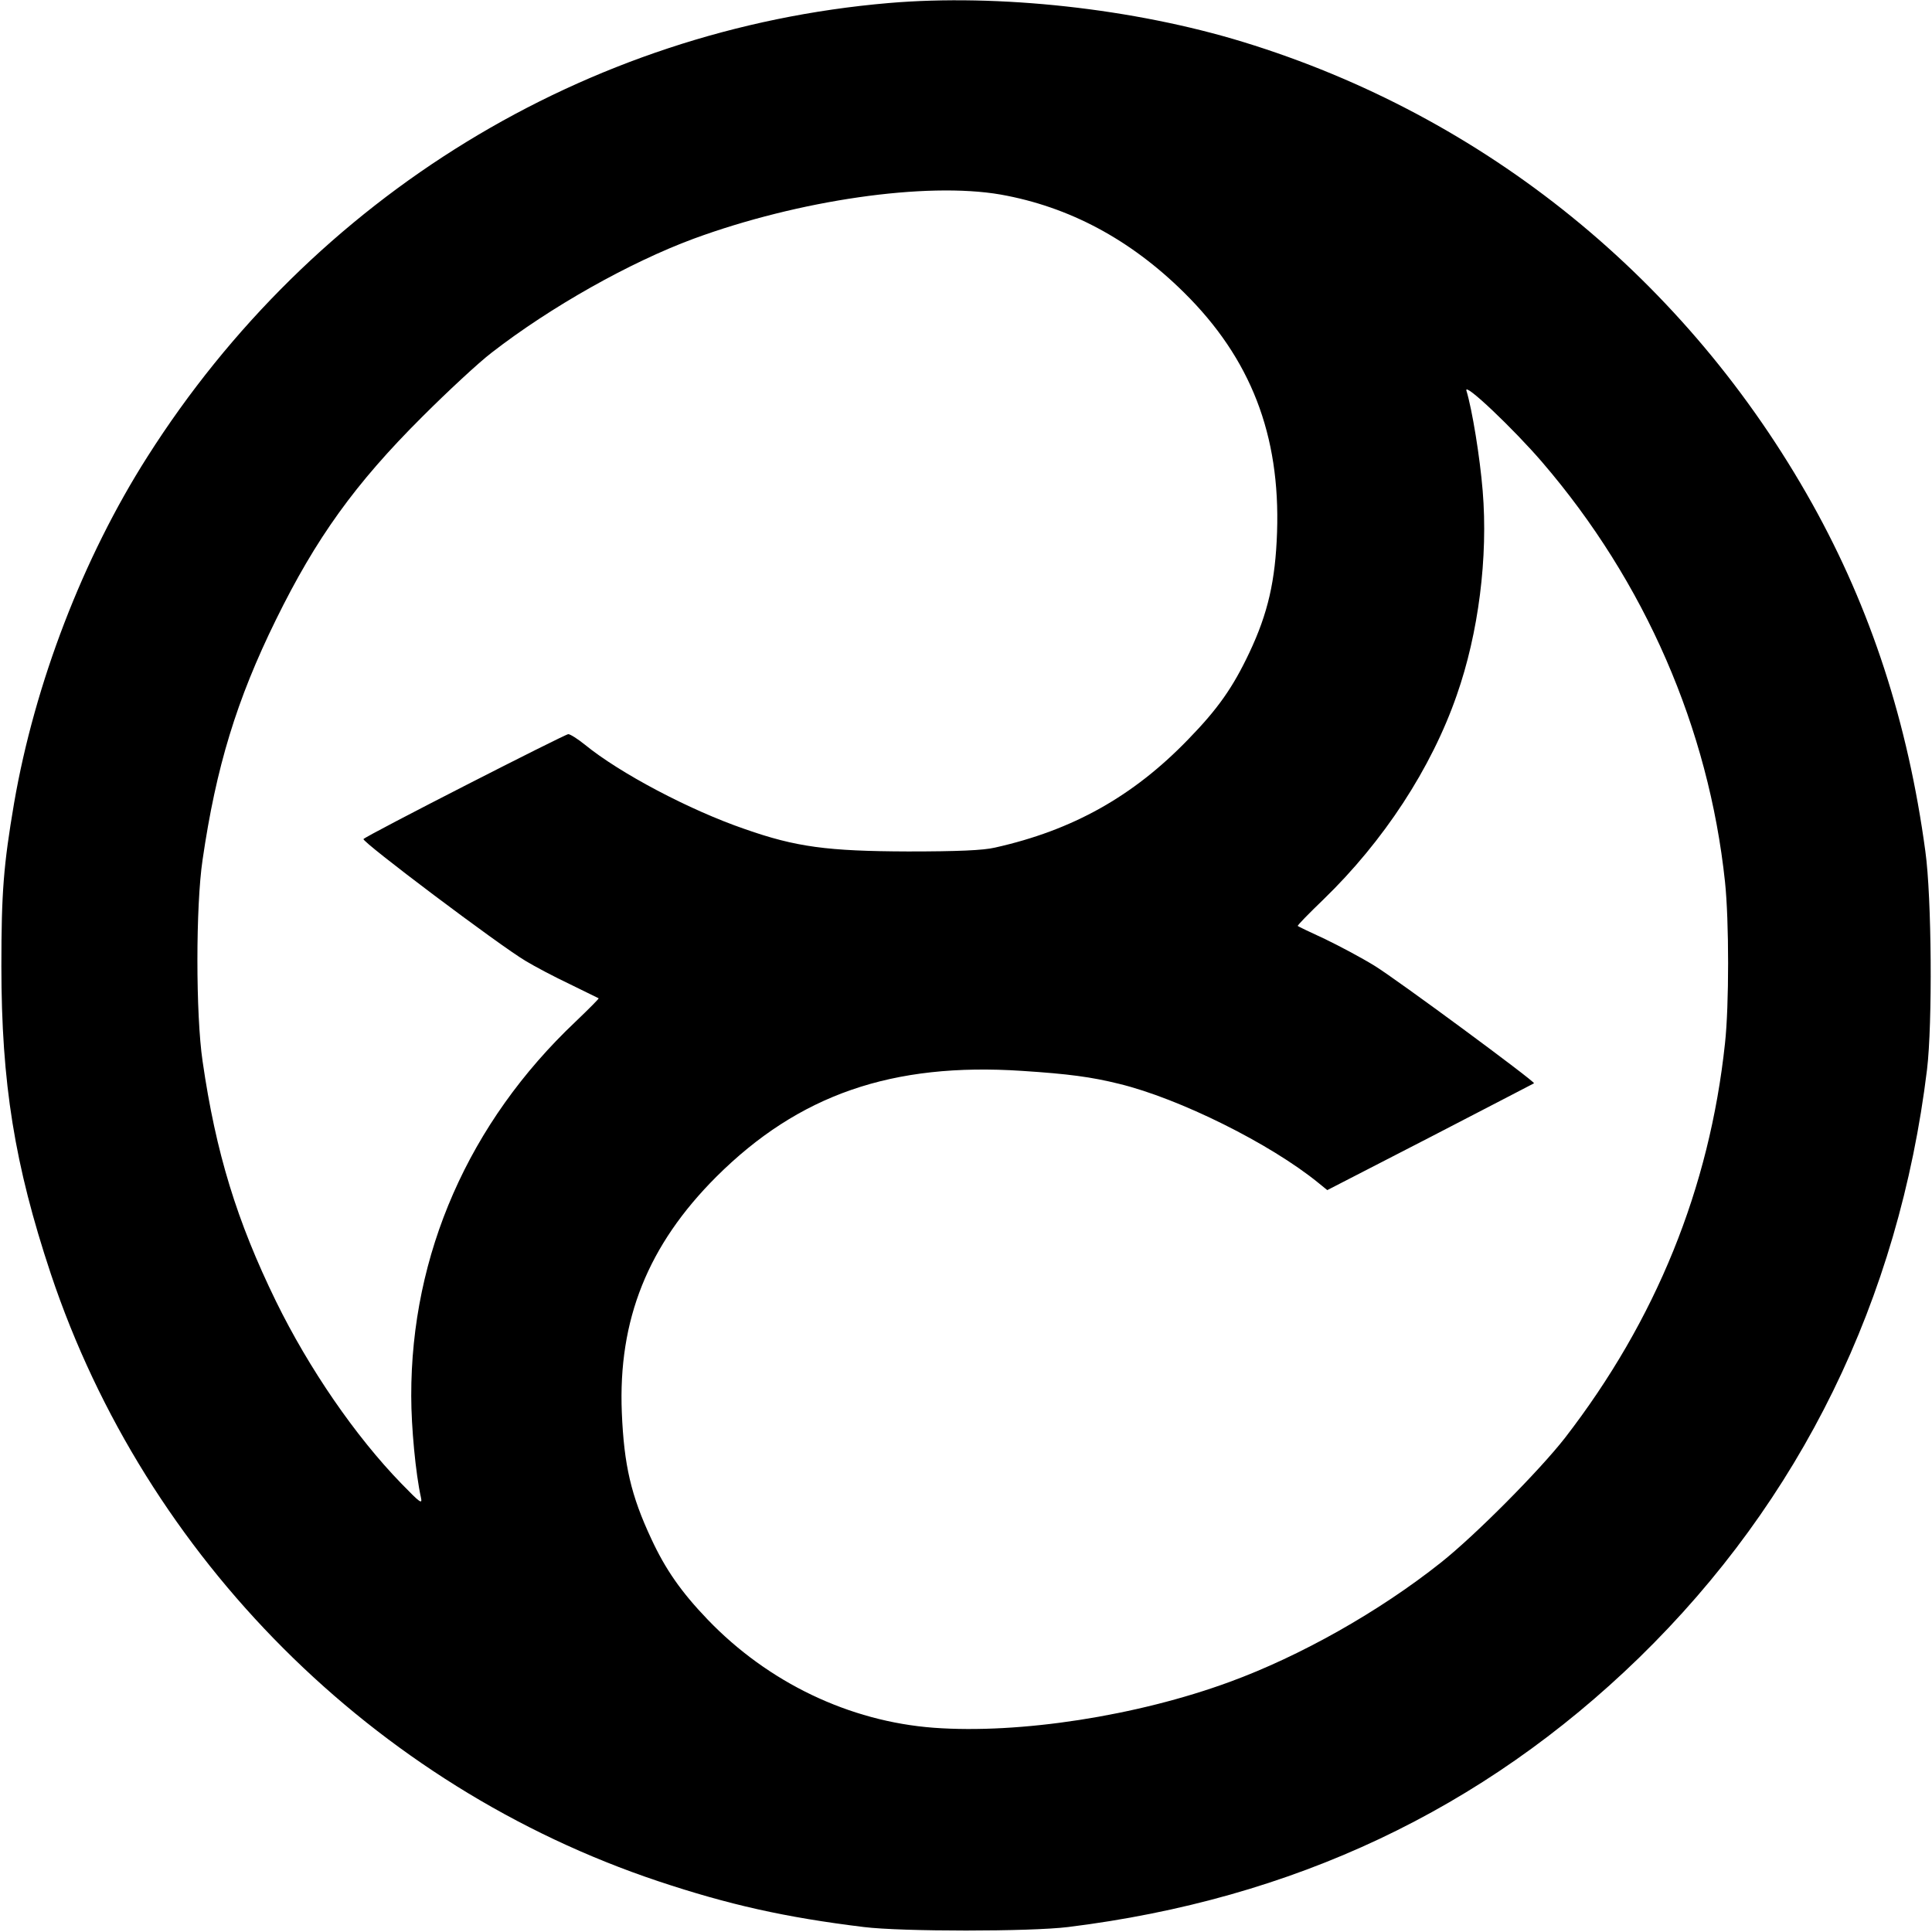 <?xml version="1.0" standalone="no"?>
<!DOCTYPE svg PUBLIC "-//W3C//DTD SVG 20010904//EN"
 "http://www.w3.org/TR/2001/REC-SVG-20010904/DTD/svg10.dtd">
<svg version="1.0" xmlns="http://www.w3.org/2000/svg"
 width="700pt" height="700pt" viewBox="0 0 700 700"
 preserveAspectRatio="xMidYMid meet">
<g transform="translate(0,700) scale(0.1,-0.1)"
fill="#000000" stroke="none">
<path d="M3220 6989 c-1097 -94 -2086 -699 -2686 -1644 -233 -366 -408 -821
-483 -1255 -38 -224 -46 -322 -46 -590 0 -425 48 -721 179 -1115 344 -1030
1171 -1857 2201 -2201 255 -85 459 -131 745 -166 138 -17 602 -17 740 0 816
101 1502 425 2069 976 585 570 941 1296 1043 2131 20 166 17 625 -6 790 -63
467 -198 880 -410 1260 -453 811 -1184 1404 -2062 1673 -395 121 -886 175
-1284 141z m406 -694 c247 -44 469 -162 664 -355 242 -239 349 -516 337 -869
-6 -175 -33 -293 -100 -435 -60 -127 -114 -204 -222 -315 -199 -206 -418 -329
-700 -392 -42 -10 -135 -14 -315 -14 -292 1 -406 16 -591 81 -201 69 -454 203
-580 306 -26 21 -53 38 -60 38 -12 0 -727 -365 -742 -380 -9 -8 493 -386 588
-442 33 -20 105 -58 160 -84 55 -27 102 -50 104 -51 2 -1 -36 -39 -84 -85
-386 -365 -596 -842 -595 -1356 0 -113 16 -281 35 -367 6 -27 -2 -21 -71 50
-167 172 -335 417 -454 660 -142 291 -218 538 -266 870 -25 169 -25 563 0 730
49 336 123 579 266 870 145 295 286 492 530 735 91 91 204 196 251 232 214
166 500 327 732 413 381 140 842 207 1113 160z m1962 -970 c372 -433 603 -964
662 -1520 15 -141 15 -449 0 -585 -56 -525 -250 -1003 -580 -1430 -93 -119
-325 -353 -450 -452 -223 -177 -508 -338 -765 -432 -335 -123 -760 -189 -1072
-166 -306 23 -600 164 -819 392 -96 100 -153 182 -204 292 -74 158 -99 268
-107 457 -14 338 95 608 342 855 299 298 638 415 1108 384 169 -11 251 -22
352 -47 218 -53 548 -217 722 -359 l32 -26 373 192 c205 106 374 194 376 195
6 5 -498 377 -578 426 -47 29 -128 72 -180 97 -52 24 -96 45 -98 47 -2 2 40
45 93 96 218 211 391 475 483 740 79 225 114 500 94 741 -10 122 -38 294 -59
363 -9 32 171 -139 275 -260z"/>
</g>
</svg>
